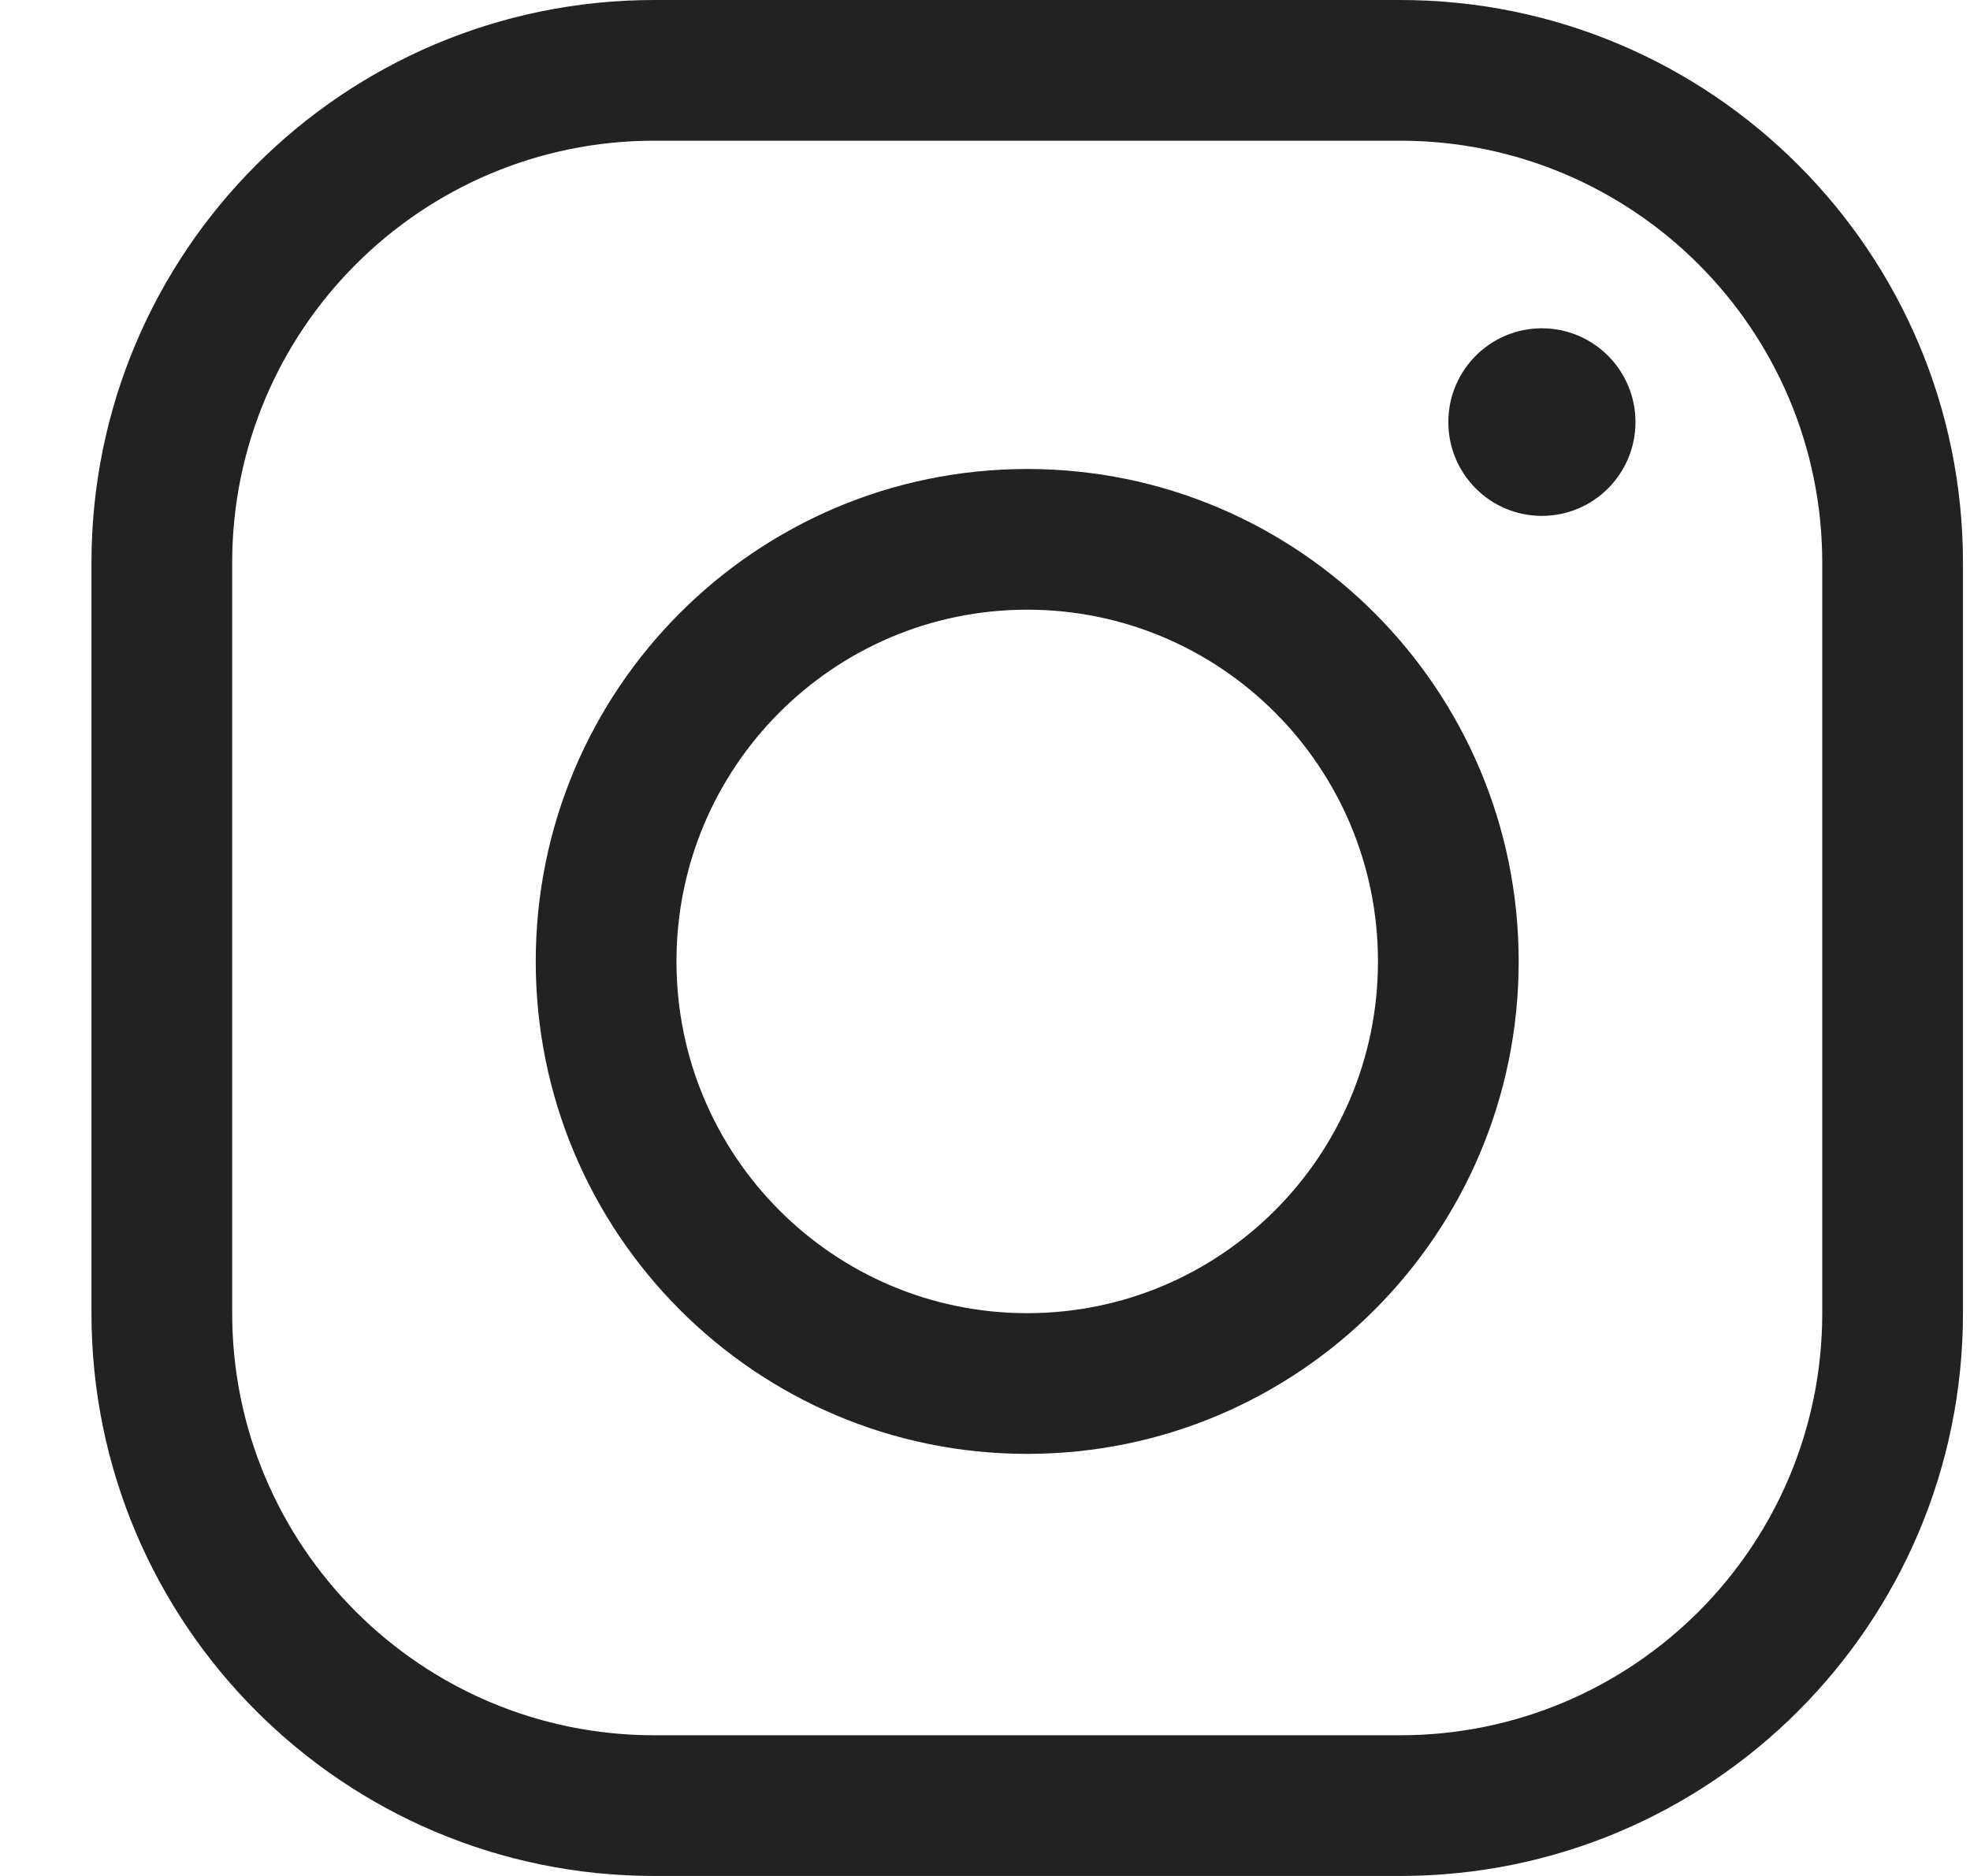 <svg width="21" height="20" viewBox="0 0 21 20" fill="none" xmlns="http://www.w3.org/2000/svg">
<path fill-rule="evenodd" clip-rule="evenodd" d="M14.925 1.5H6.975C4.49 1.5 2.475 3.515 2.475 6V14C2.475 16.485 4.49 18.5 6.975 18.5H14.925C17.41 18.5 19.425 16.485 19.425 14V6C19.425 3.515 17.41 1.5 14.925 1.5ZM6.975 0C3.661 0 0.975 2.686 0.975 6V14C0.975 17.314 3.661 20 6.975 20H14.925C18.239 20 20.925 17.314 20.925 14V6C20.925 2.686 18.239 0 14.925 0H6.975ZM16.436 5.5C16.987 5.5 17.434 5.052 17.434 4.5C17.434 3.948 16.987 3.5 16.436 3.5C15.885 3.5 15.439 3.948 15.439 4.5C15.439 5.052 15.885 5.5 16.436 5.5ZM10.95 5C8.055 5 5.711 7.352 5.711 10.25C5.711 13.148 8.055 15.5 10.95 15.5C13.845 15.5 16.189 13.148 16.189 10.25C16.189 7.352 13.845 5 10.95 5ZM7.211 10.25C7.211 8.177 8.887 6.5 10.95 6.5C13.013 6.5 14.689 8.177 14.689 10.25C14.689 12.323 13.013 14 10.95 14C8.887 14 7.211 12.323 7.211 10.25Z" fill="#222222"/>
</svg>
